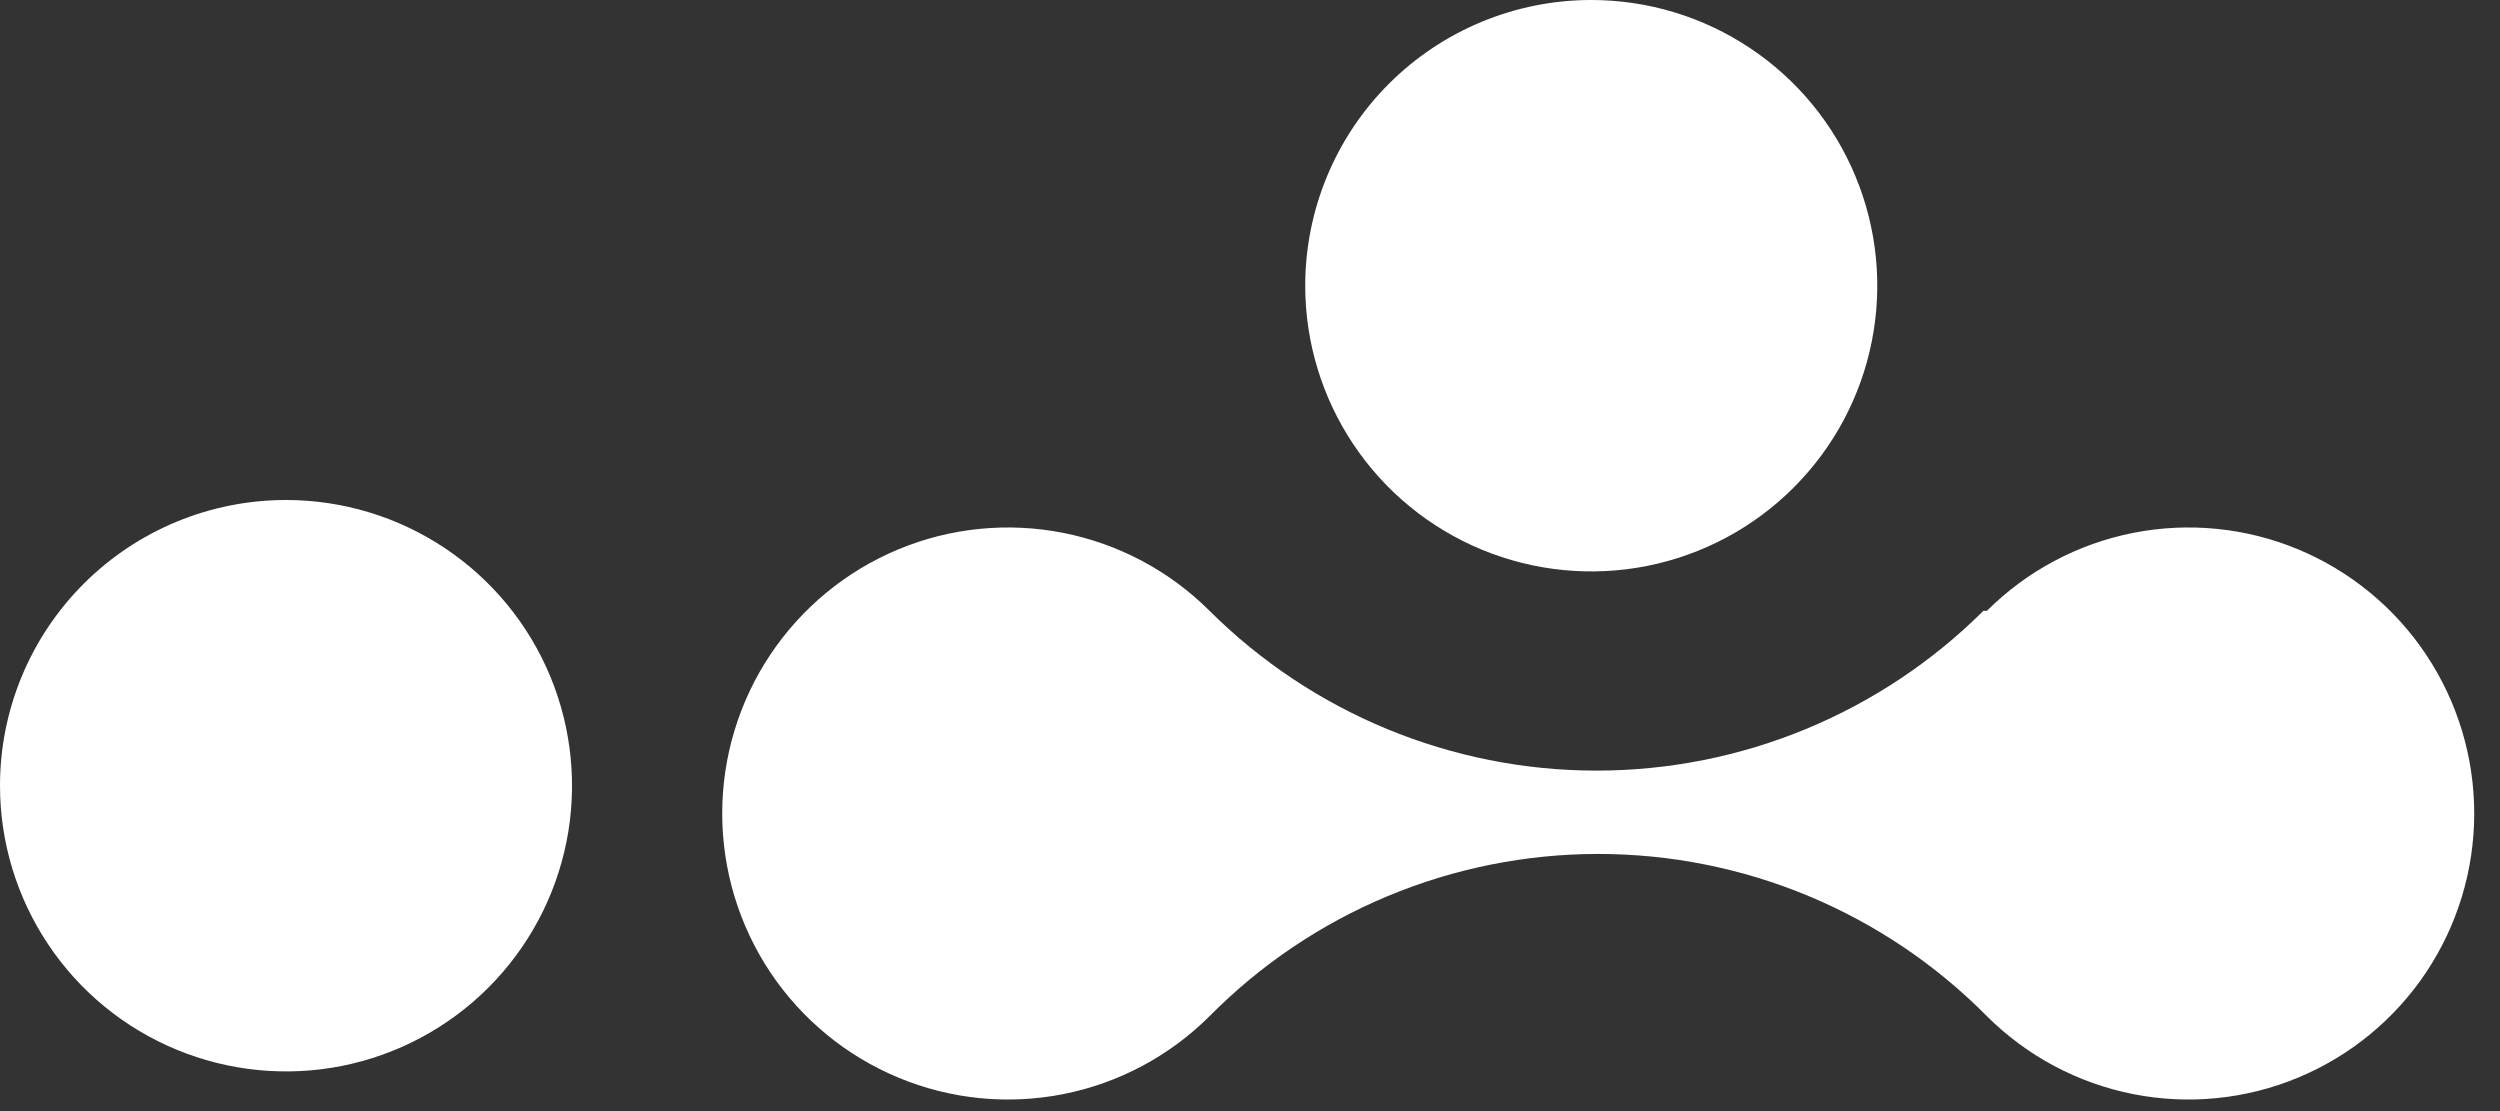 <?xml version="1.0" encoding="UTF-8"?> <svg xmlns="http://www.w3.org/2000/svg" width="45" height="20" viewBox="0 0 45 20" fill="none"><rect x="0" y="0" width="45" height="20" fill="#333333" stroke="none"/><path d="M35.701 10.995C33.85 12.837 31.347 13.871 28.737 13.871C26.127 13.871 23.623 12.837 21.772 10.995C21.052 10.277 20.136 9.789 19.139 9.592C18.142 9.395 17.109 9.498 16.17 9.888C15.232 10.279 14.43 10.938 13.865 11.785C13.301 12.631 13 13.625 13 14.643C13 15.66 13.301 16.655 13.865 17.501C14.43 18.347 15.232 19.007 16.17 19.397C17.109 19.788 18.142 19.891 19.139 19.694C20.136 19.497 21.052 19.009 21.772 18.291C22.688 17.365 23.777 16.631 24.978 16.13C26.179 15.629 27.467 15.371 28.768 15.371C30.069 15.371 31.357 15.629 32.558 16.13C33.758 16.631 34.848 17.365 35.764 18.291C36.484 19.009 37.4 19.497 38.397 19.694C39.395 19.891 40.427 19.788 41.366 19.397C42.304 19.007 43.107 18.347 43.671 17.501C44.235 16.655 44.536 15.66 44.536 14.643C44.536 13.625 44.235 12.631 43.671 11.785C43.107 10.938 42.304 10.279 41.366 9.888C40.427 9.498 39.395 9.395 38.397 9.592C37.4 9.789 36.484 10.277 35.764 10.995L35.701 10.995Z" fill="white"></path><path d="M-4.496e-07 14.143C-3.60673e-07 15.16 0.302 16.154 0.868 17C1.433 17.846 2.237 18.505 3.178 18.894C4.119 19.283 5.154 19.385 6.153 19.187C7.151 18.988 8.069 18.499 8.789 17.779C9.509 17.06 9.999 16.144 10.198 15.146C10.396 14.149 10.294 13.114 9.905 12.175C9.515 11.235 8.855 10.432 8.009 9.867C7.162 9.302 6.167 9 5.148 9C3.783 9 2.473 9.542 1.508 10.506C0.542 11.471 -5.68835e-07 12.779 -4.496e-07 14.143Z" fill="white"></path><path d="M23.494 5.143C23.494 6.16 23.796 7.154 24.362 8C24.928 8.846 25.732 9.505 26.673 9.894C27.613 10.283 28.648 10.385 29.647 10.187C30.646 9.988 31.563 9.499 32.283 8.779C33.003 8.06 33.494 7.144 33.692 6.146C33.891 5.149 33.789 4.114 33.399 3.175C33.01 2.235 32.35 1.432 31.503 0.867C30.657 0.302 29.661 -2.49996e-06 28.643 -2.41094e-06C27.277 -2.29157e-06 25.968 0.542 25.002 1.506C24.037 2.471 23.494 3.779 23.494 5.143Z" fill="white"></path></svg> 